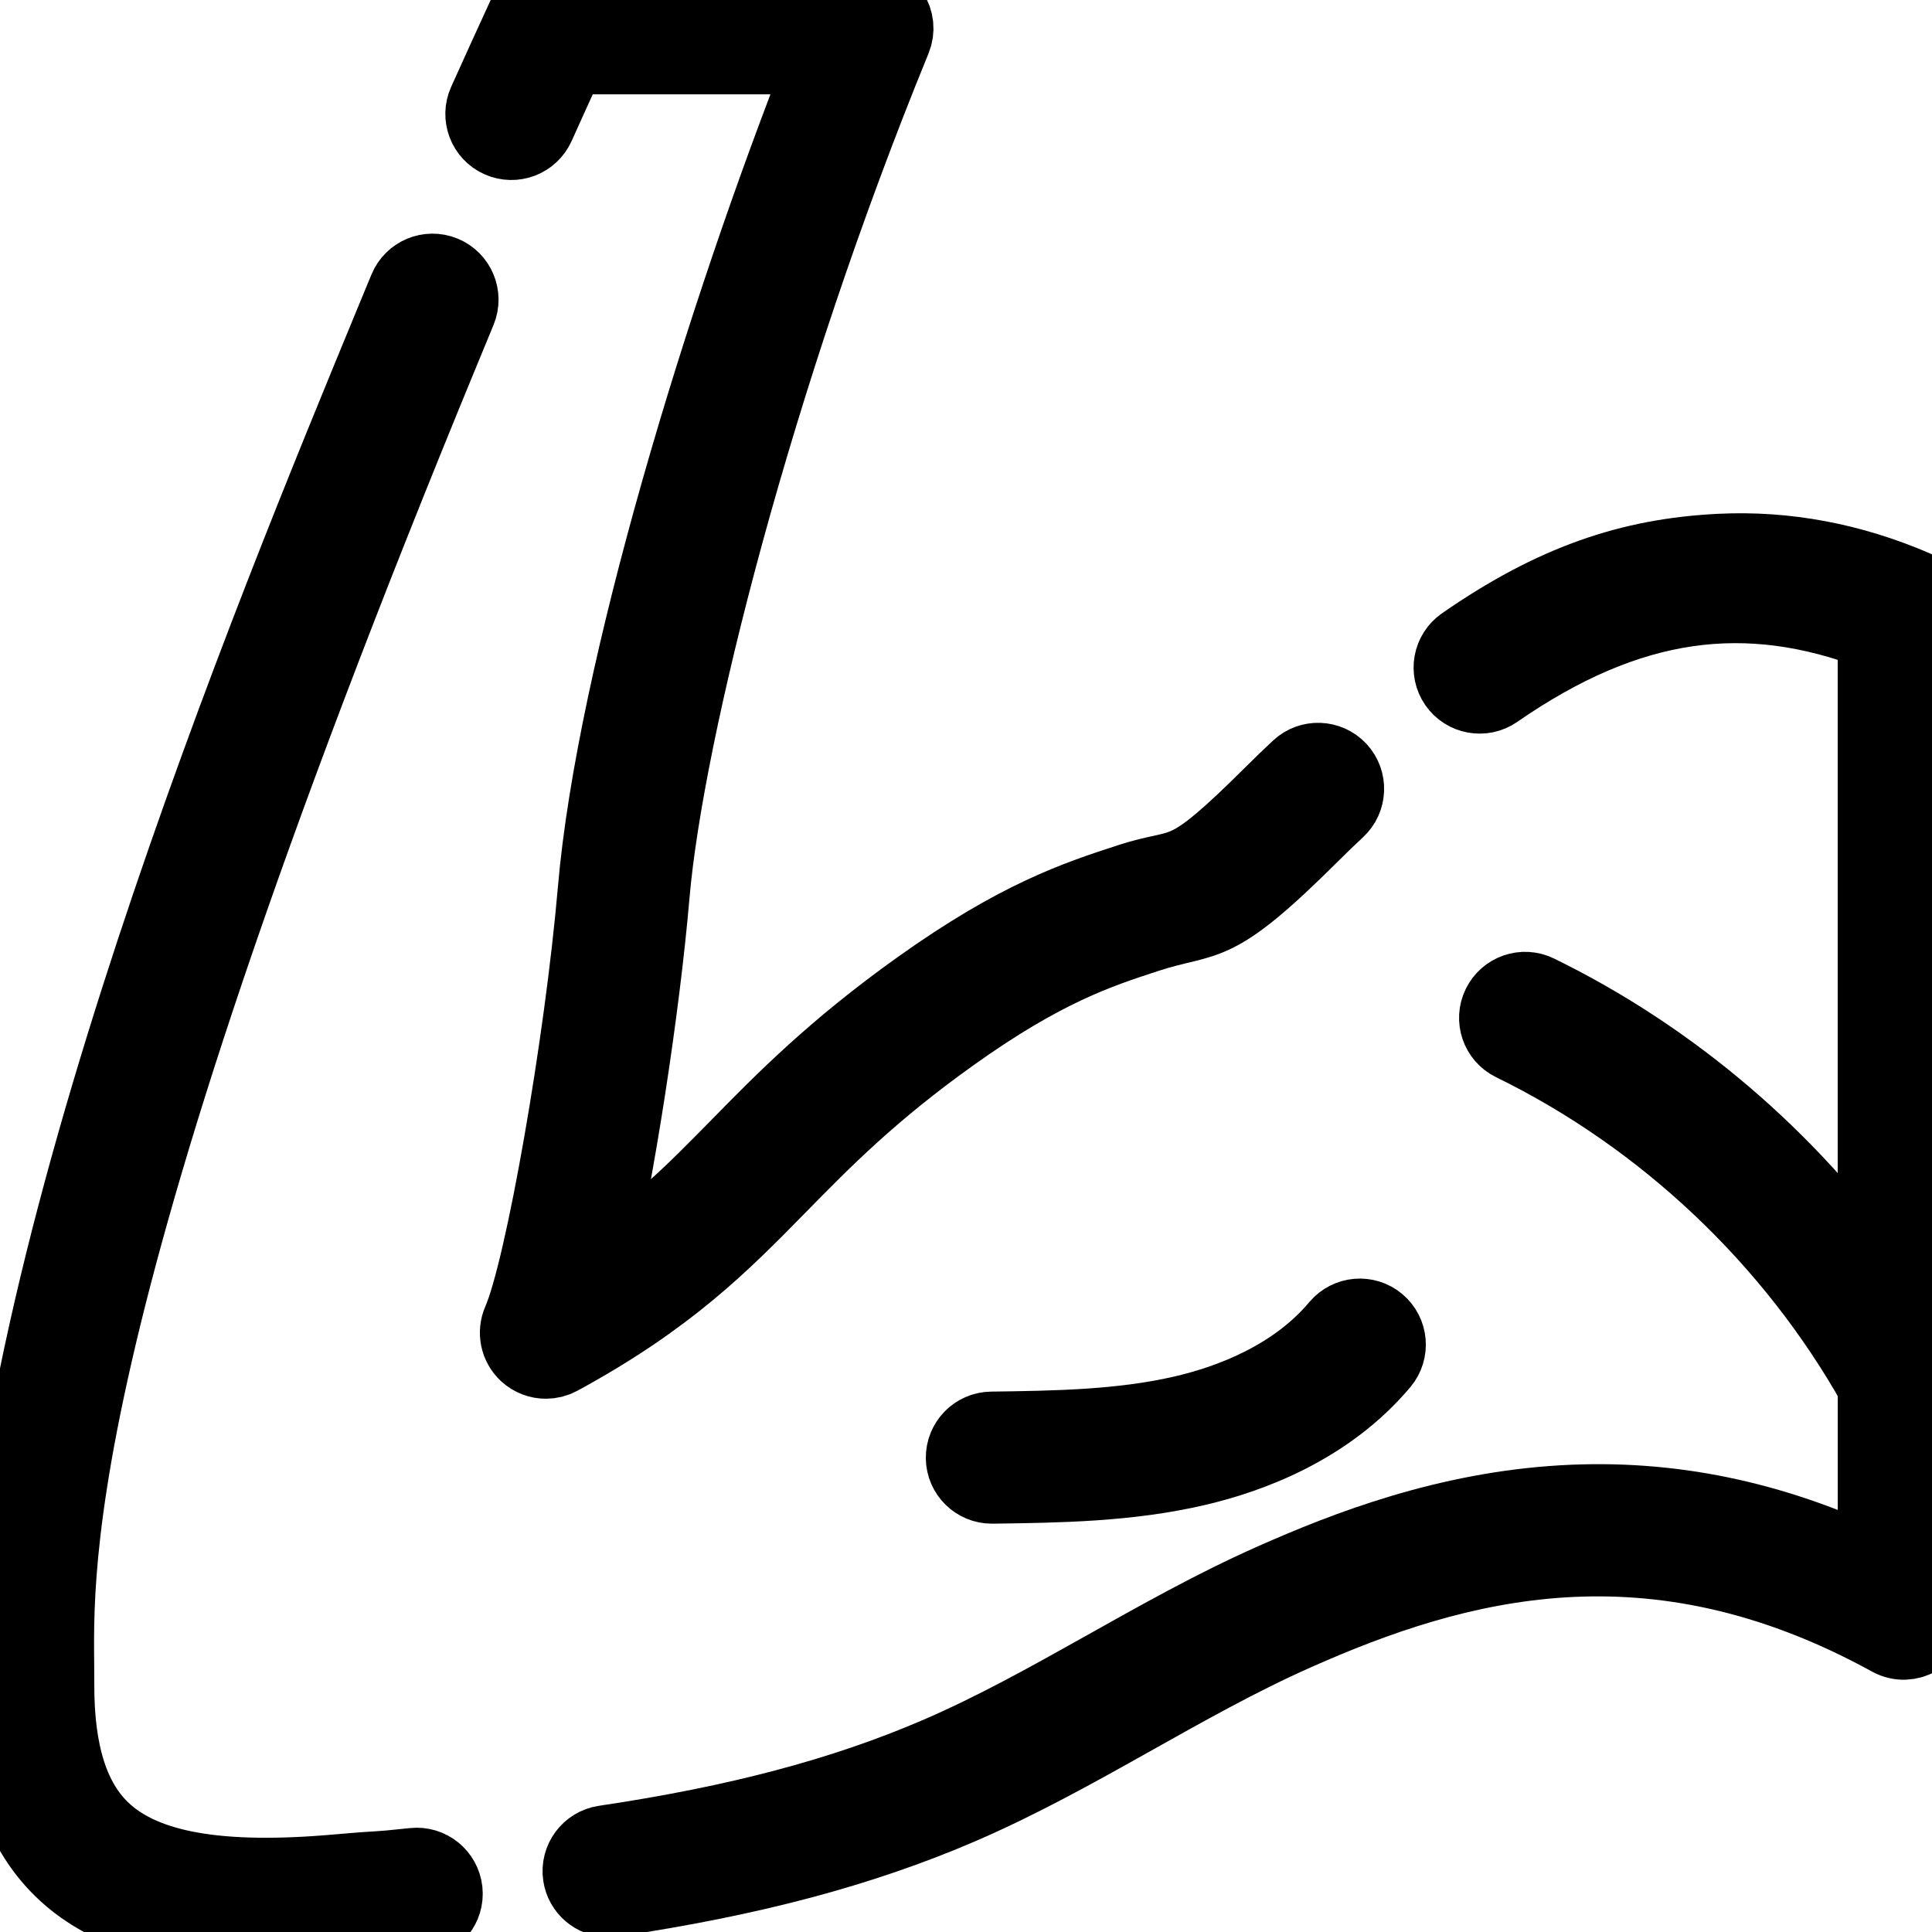 <?xml version="1.0" encoding="utf-8"?>
<!-- Generator: Adobe Illustrator 25.2.1, SVG Export Plug-In . SVG Version: 6.00 Build 0)  -->
<svg version="1.1" id="Layer_1" xmlns="http://www.w3.org/2000/svg" xmlns:xlink="http://www.w3.org/1999/xlink" x="0px" y="0px"
	 viewBox="0 0 512 512" style="enable-background:new 0 0 512 512;" xml:space="preserve">
<style type="text/css">
	.st0{stroke:#000000;stroke-width:20;stroke-miterlimit:10;}
	.st1{fill:#713DC3;stroke:#713DC3;stroke-width:15;stroke-miterlimit:10;}
</style>
<g>
	<g>
		<path class="st0" d="M109.63,494.41c-12.56,1.34-5.72,0.43-20.3,1.71c-31.19,2.74-50.85-0.71-61.84-10.83
			c-8.51-7.84-12.6-20.68-12.5-39.25c0.15-26.64-7.4-87.69,102.53-353.98c1.49-3.61,2.84-6.88,4.04-9.79
			c1.57-3.83-0.26-8.21-4.09-9.79c-3.83-1.57-8.21,0.26-9.79,4.09c-1.19,2.9-2.54,6.16-4.03,9.76C73.3,159.9,0.62,335.33,0,445.95
			c-0.13,23.03,5.54,39.5,17.33,50.36C28.81,506.89,46.05,512,70.83,512c6.14,0,12.74-0.31,19.82-0.93
			c14.66-1.29,7.89-0.38,20.58-1.74c4.12-0.44,7.1-4.14,6.66-8.26C117.45,496.95,113.76,493.96,109.63,494.41z"/>
		<path class="st0" d="M507.47,155.83c-16.85-7.27-34.21-10.53-51.63-9.68c-24,1.18-44.23,8.13-68,24.6
			c-3.4,2.36-4.25,7.03-1.89,10.44c2.36,3.4,7.03,4.25,10.44,1.9c35.37-24.51,66.55-28.32,100.62-15.32v171.54
			c-22.91-32.3-54-58.92-89.55-76.3c-3.72-1.82-8.21-0.28-10.03,3.45c-1.82,3.72-0.28,8.21,3.45,10.03
			c40.16,19.63,74.24,51.84,96.14,90.82v48.05c-27.43-13.09-54.62-18.68-82.77-17.07c-30.88,1.77-57.35,11.99-76.96,20.7
			c-30.85,13.68-58.79,33.12-88.89,46.07c-24.91,10.71-52.94,18.14-88.22,23.39c-4.1,0.61-6.92,4.42-6.32,8.52
			c0.55,3.72,3.76,6.4,7.41,6.4c0.37,0,0.74-0.03,1.11-0.08c36.59-5.44,65.81-13.21,91.94-24.45c31.14-13.4,58.97-32.8,89.05-46.14
			c42.34-18.8,94.16-33.32,157.53,1.51c4.99,2.74,11.11-0.87,11.11-6.57V162.72C512,159.73,510.22,157.02,507.47,155.83
			L507.47,155.83z"/>
		<path class="st0" d="M206.4,314.27c11.99-12.22,24.39-24.86,45.93-40.22c24.33-17.37,38.79-22.09,51.55-26.25
			c16.69-5.45,17.11-0.15,43.99-26.95c2.18-2.17,4.38-4.29,6.55-6.31c3.03-2.82,3.2-7.57,0.38-10.6c-2.82-3.03-7.57-3.2-10.6-0.38
			c-2.29,2.13-4.62,4.38-6.92,6.67c-24.35,24.27-22.58,18.26-38.05,23.31c-13.79,4.5-29.41,9.59-55.62,28.3
			c-22.6,16.13-36.05,29.83-47.92,41.93c-11.49,11.71-21.77,22.18-38.4,33.15c6.26-26.48,12.89-69.76,15.47-99.8
			c3.72-43.21,27.43-137.37,64.06-226.76c0.95-2.31,0.68-4.95-0.71-7.02C234.72,1.25,232.38,0,229.88,0h-84.03
			c-2.93,0-5.59,1.7-6.81,4.36c-3.26,7.07-6.84,14.94-10.36,22.76c-1.7,3.78-0.02,8.22,3.76,9.92c3.77,1.7,8.22,0.02,9.92-3.76
			c2.79-6.21,5.63-12.44,8.3-18.28h68.12c-27.29,68.89-56.04,163.72-60.96,220.82c-3.51,40.82-13.98,100.65-20.01,114.33
			c-1.29,2.94-0.58,6.37,1.78,8.55c1.42,1.3,3.24,1.98,5.08,1.98c1.23,0,2.46-0.3,3.58-0.91C177.23,344,191.4,329.56,206.4,314.27
			L206.4,314.27z"/>
		<path class="st0" d="M354.63,351.51c-11.61,13.82-28.74,20.14-41.06,23c-16.4,3.81-33.9,4.05-50.82,4.28
			c-4.14,0.06-7.45,3.46-7.4,7.6c0.06,4.11,3.4,7.4,7.5,7.4c0.03,0,0.07,0,0.1,0c17.72-0.24,36.04-0.49,54.01-4.67
			c14.55-3.38,34.88-10.98,49.15-27.96c2.66-3.17,2.25-7.9-0.92-10.57C362.03,347.93,357.3,348.34,354.63,351.51L354.63,351.51z"/>
	</g>
</g>
<path class="st1" d="M-63.99,460c-0.14,0-0.28,0-0.42-0.01l-45.88-2.37c-4.41-0.23-7.8-3.99-7.57-8.4s3.99-7.78,8.4-7.57l45.88,2.37
	c4.41,0.23,7.8,3.99,7.57,8.4C-56.23,456.69-59.77,460-63.99,460z"/>
<path class="st1" d="M-79.68,557.63c-2.69,0-5.32-1.36-6.83-3.82c-2.31-3.77-1.13-8.69,2.64-11l36.69-20.63
	c3.77-2.31,8.69-1.13,11,2.64c2.31,3.77,1.13,8.69-2.64,11l-36.69,20.63C-76.81,557.25-78.26,557.63-79.68,557.63z"/>
<path class="st1" d="M15.31,616.65c-0.75,0-1.51-0.11-2.27-0.33c-4.24-1.25-6.66-5.7-5.41-9.94l12.44-36.63
	c1.25-4.24,5.7-6.66,9.94-5.41c4.24,1.25,6.66,5.7,5.41,9.94l-12.44,36.63C21.95,614.4,18.76,616.65,15.31,616.65z"/>
</svg>

